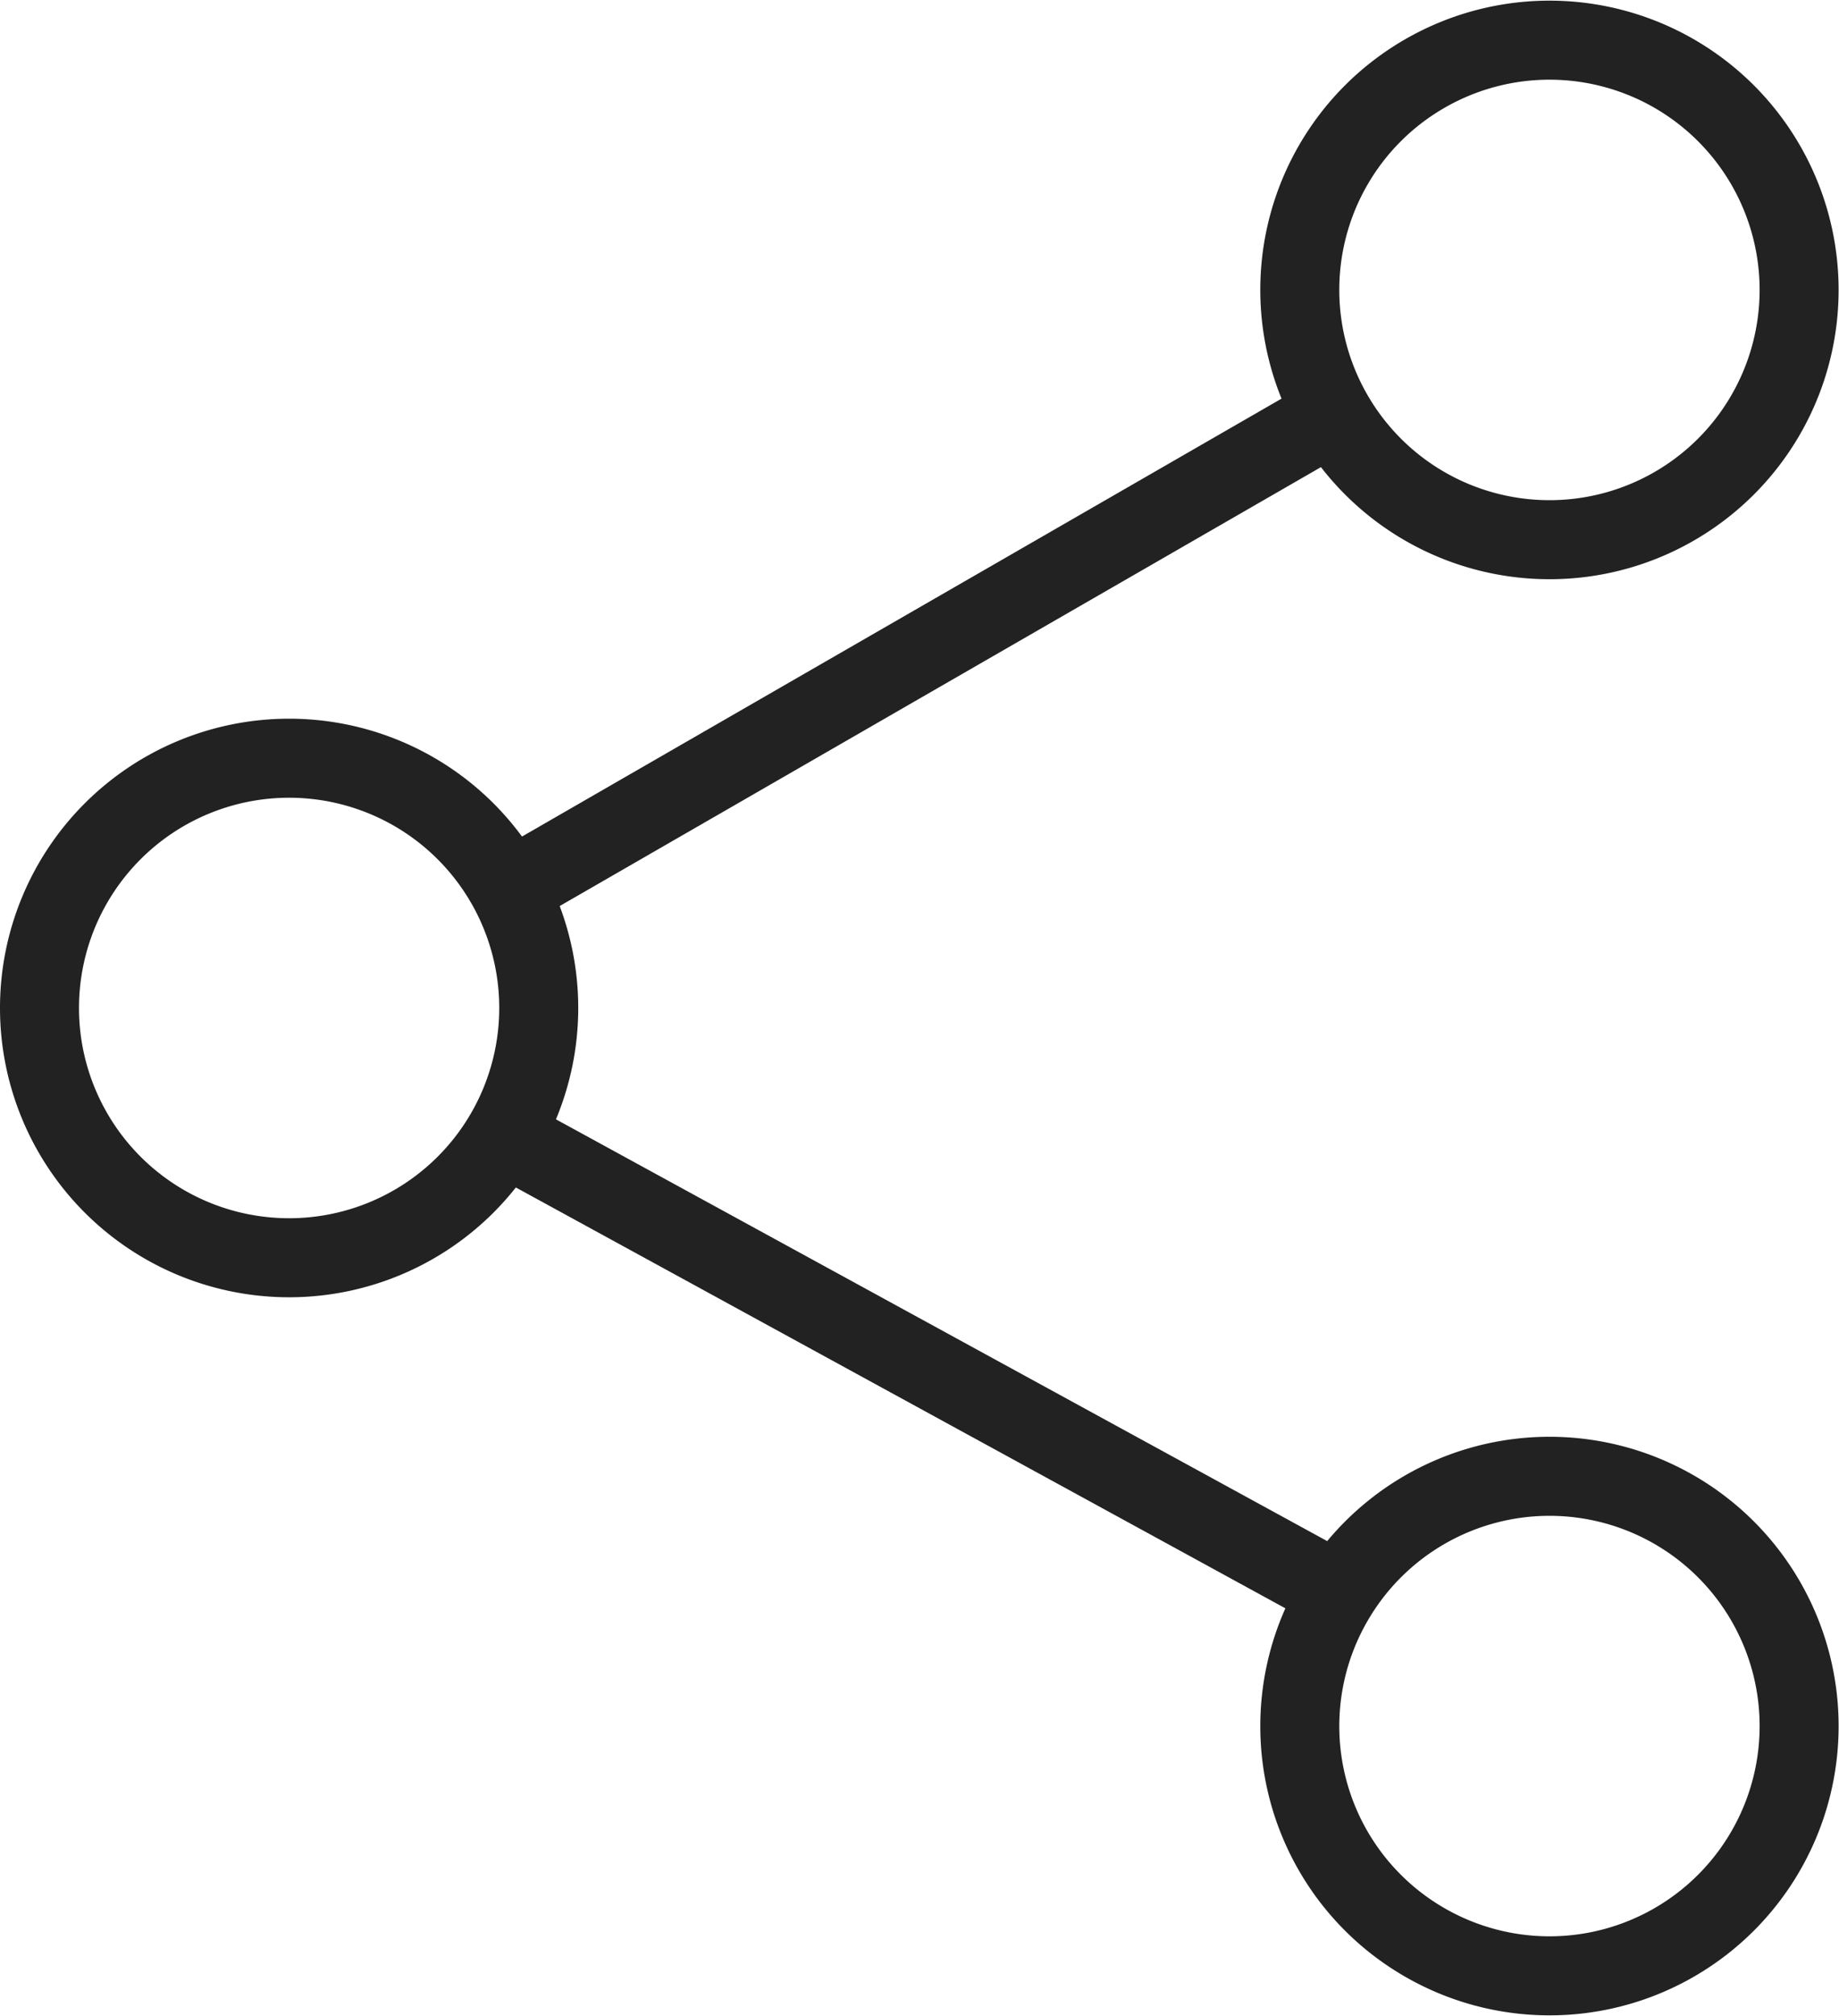 <svg xmlns="http://www.w3.org/2000/svg" width="58.201" height="63.767" viewBox="0 0 58.201 63.767">
  <g id="network" transform="translate(-182.685 -264.285)">
    <path id="Path_71316" data-name="Path 71316" d="M183.935,292.319a7.9,7.9,0,1,1,7.9,7.9A7.9,7.9,0,0,1,183.935,292.319Z" transform="translate(0 3.848)" fill="none" stroke="#222" stroke-linejoin="round" stroke-width="2.5"/>
    <path id="Path_71317" data-name="Path 71317" d="M221.02,266.612a7.9,7.9,0,1,1-2.9,10.785A7.893,7.893,0,0,1,221.02,266.612Z" transform="translate(6.757 0)" fill="none" stroke="#222" stroke-linejoin="round" stroke-width="2.5"/>
    <line id="Line_781" data-name="Line 781" x1="25.901" y2="14.925" transform="translate(198.952 277.408)" fill="none" stroke="#222" stroke-linejoin="round" stroke-width="2.5"/>
    <path id="Path_71318" data-name="Path 71318" d="M221.02,318.027a7.9,7.9,0,1,0-2.9-10.784A7.892,7.892,0,0,0,221.02,318.027Z" transform="translate(6.757 7.696)" fill="none" stroke="#222" stroke-linejoin="round" stroke-width="2.5"/>
    <line id="Line_782" data-name="Line 782" x1="26.144" y1="14.289" transform="translate(198.831 300.322)" fill="none" stroke="#222" stroke-linejoin="round" stroke-width="2.5"/>
  </g>
</svg>
